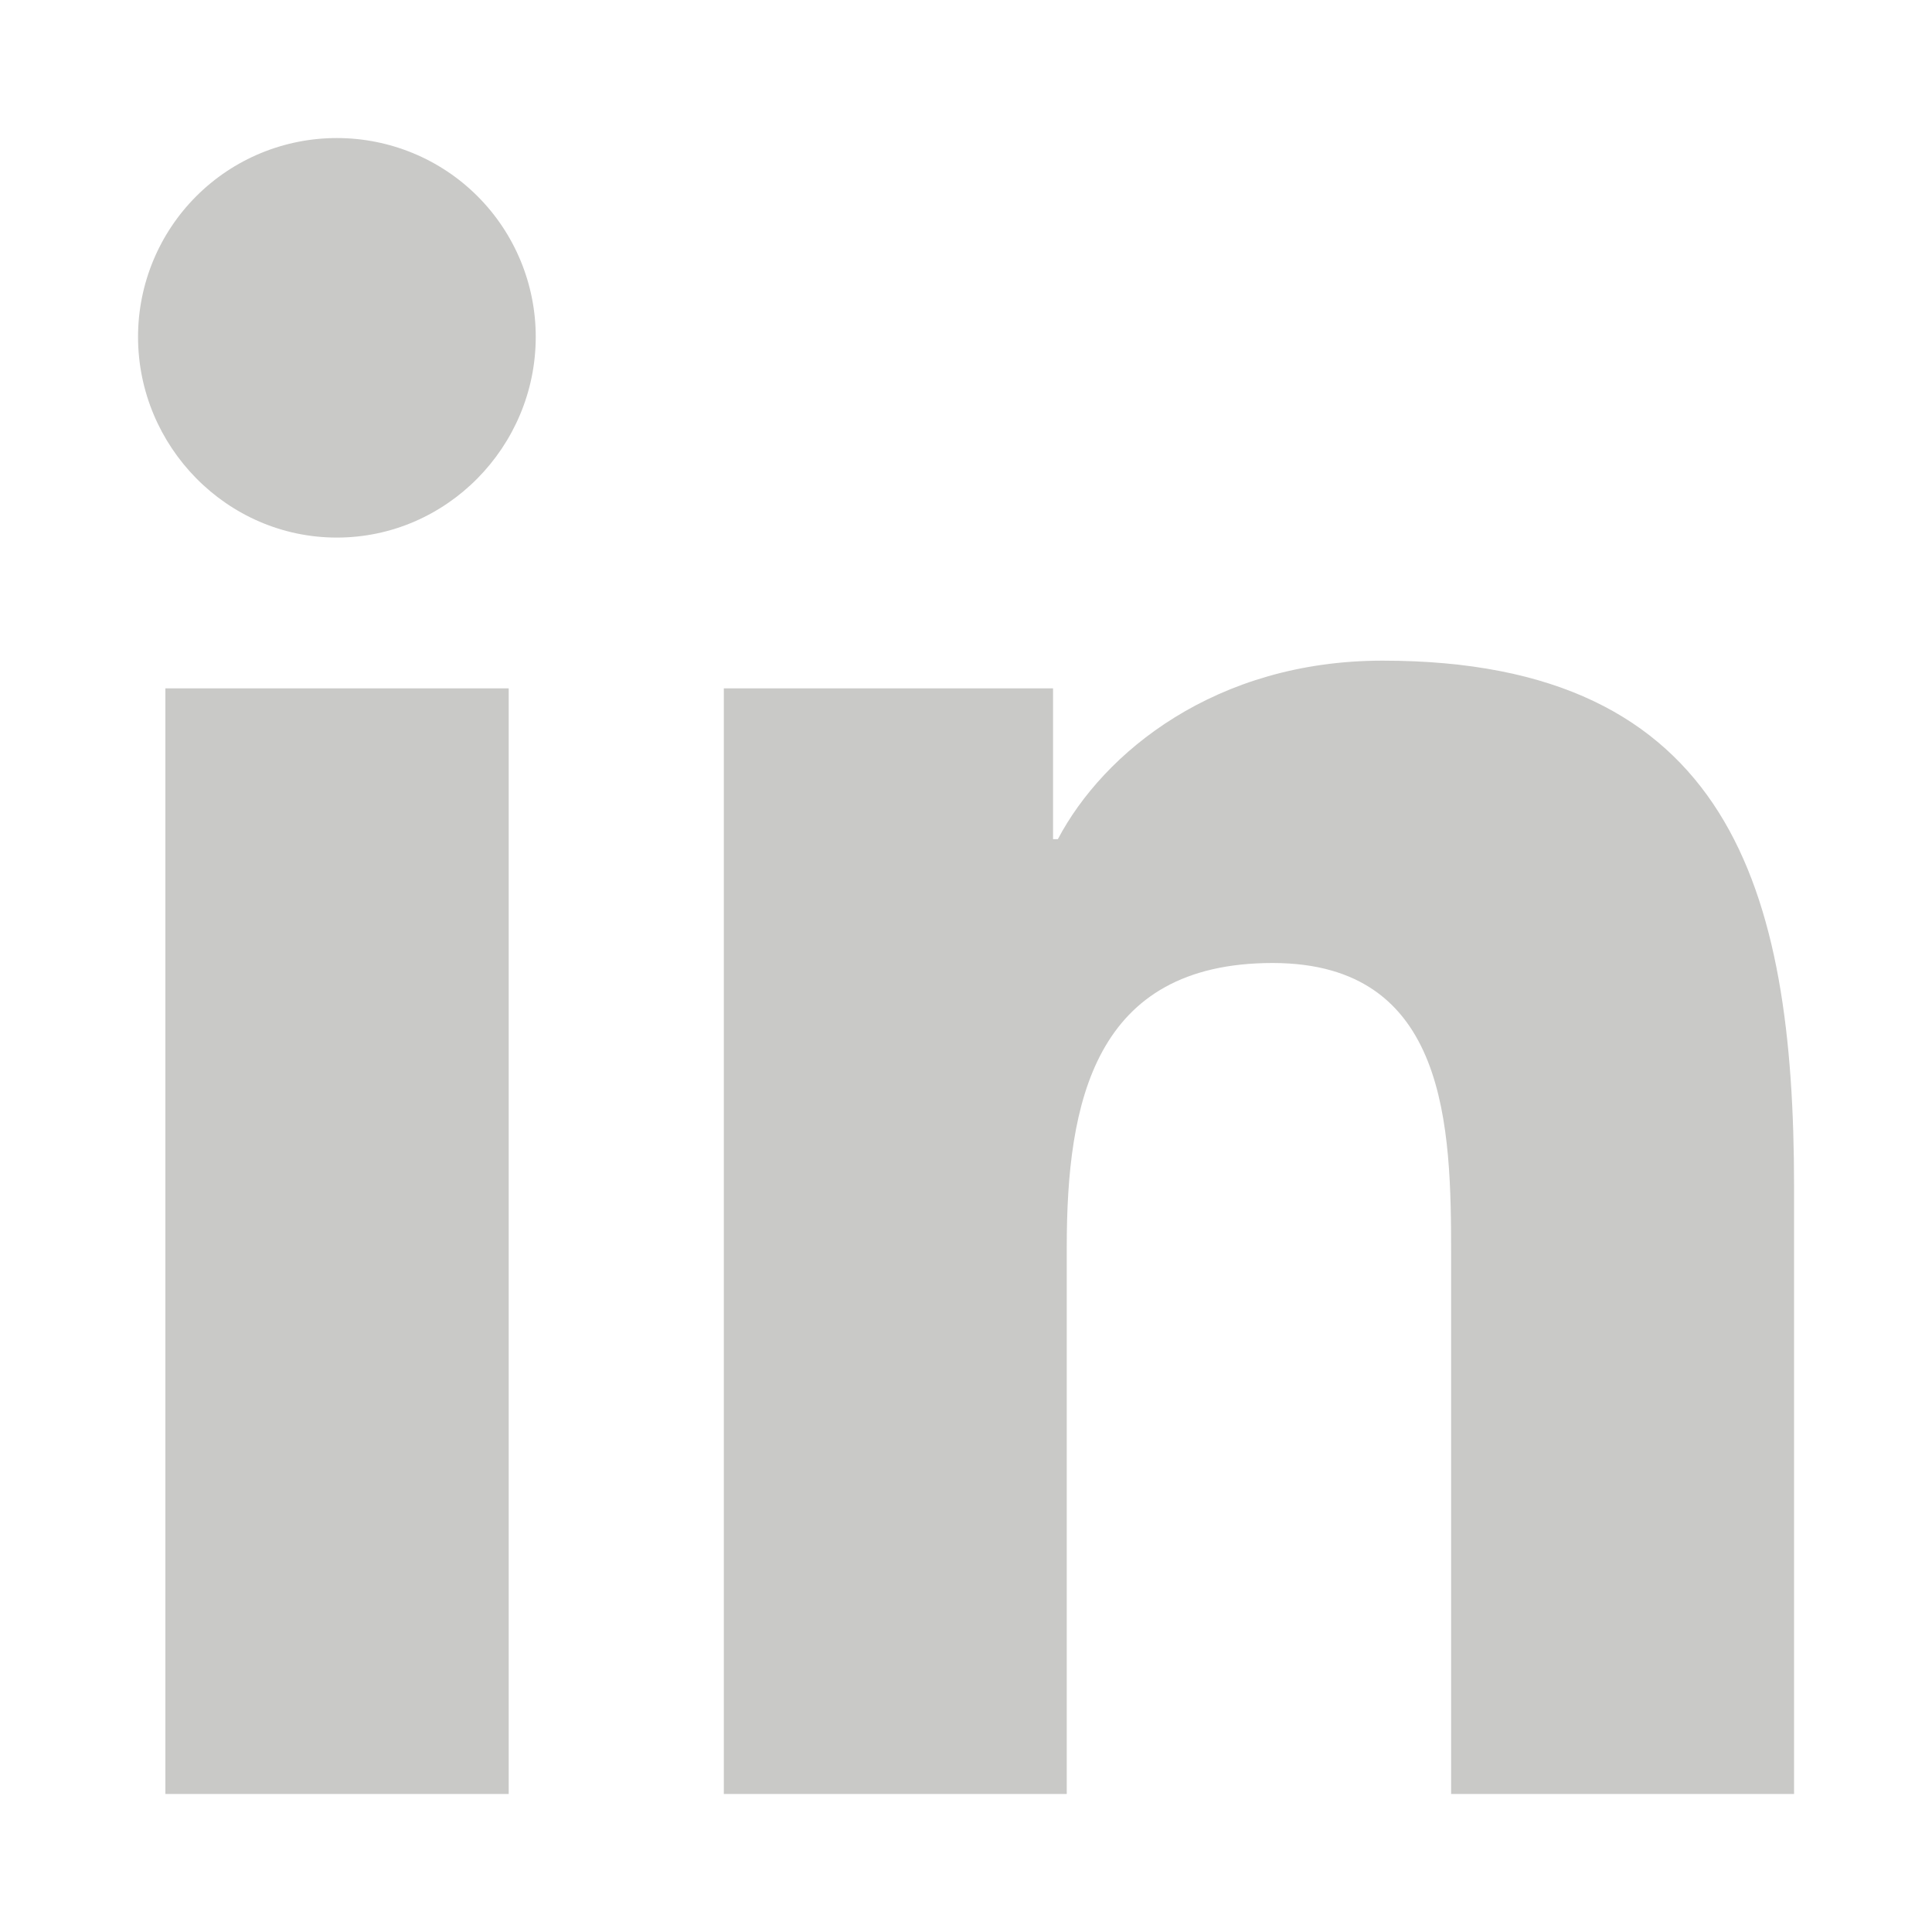 <svg width="20" height="20" viewBox="0 0 20 20" fill="none" xmlns="http://www.w3.org/2000/svg">
<g clip-path="url(#clip0_2944_13676)">
<path d="M5.266 18.571H1.712V7.126H5.266V18.571ZM3.487 5.565C2.351 5.565 1.429 4.623 1.429 3.487C1.429 2.941 1.646 2.417 2.032 2.031C2.418 1.645 2.941 1.429 3.487 1.429C4.033 1.429 4.557 1.645 4.943 2.031C5.329 2.417 5.546 2.941 5.546 3.487C5.546 4.623 4.624 5.565 3.487 5.565ZM18.569 18.571H15.022V13C15.022 11.672 14.995 9.969 13.174 9.969C11.327 9.969 11.043 11.412 11.043 12.905V18.571H7.493V7.126H10.901V8.687H10.951C11.425 7.788 12.584 6.839 14.313 6.839C17.91 6.839 18.572 9.208 18.572 12.284V18.571H18.569Z" fill="#C9C9C7"/>
</g>
<defs>
<clipPath id="clip0_2944_13676">
<rect width="17.143" height="17.143" fill="white" transform="translate(1.429 1.429)"/>
</clipPath>
</defs>
</svg>
